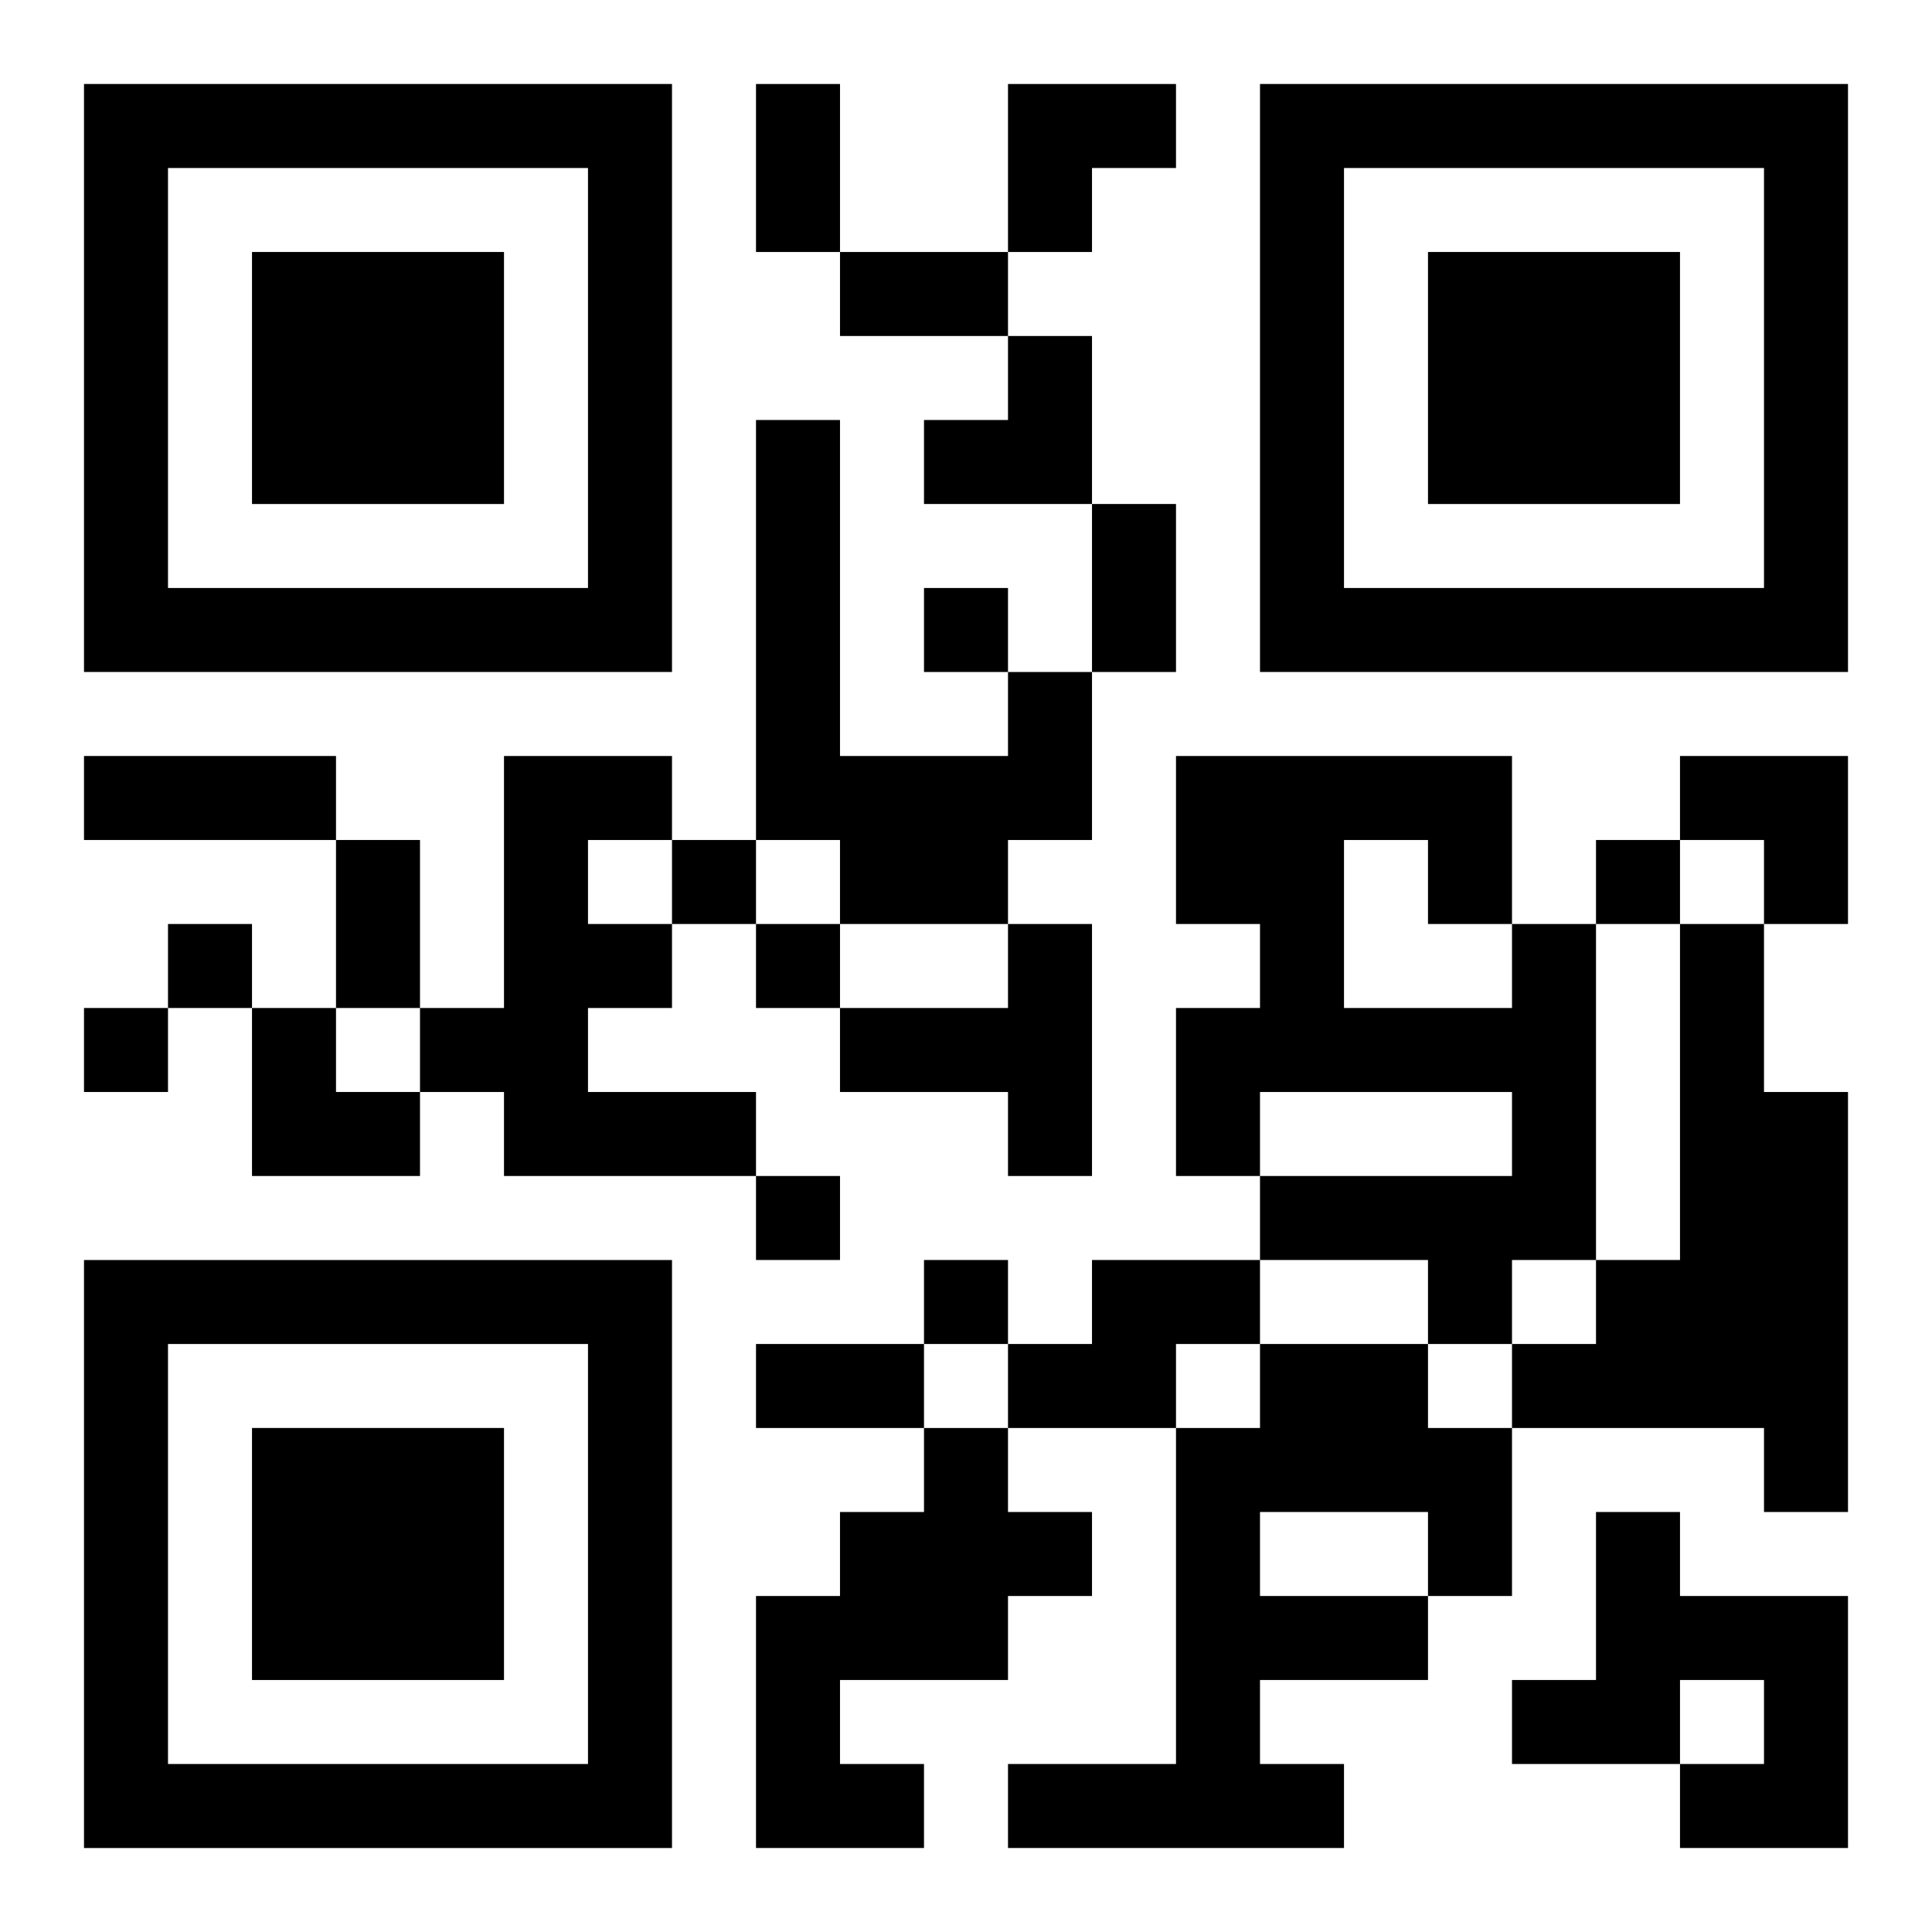 <?xml version="1.0" encoding="UTF-8"?>
<svg width="250" height="250" baseProfile="full" version="1.1" viewBox="-1 -1 23 23" xmlns="http://www.w3.org/2000/svg" xmlns:xlink="http://www.w3.org/1999/xlink"><symbol id="a"><path d="m0 7v7h7v-7h-7zm1 1h5v5h-5v-5zm1 1v3h3v-3h-3z"/></symbol><use y="-7" xlink:href="#a"/><use y="7" xlink:href="#a"/><use x="14" y="-7" xlink:href="#a"/><path d="m11 7h1v2h-1v1h-2v-1h-1v-5h1v4h2v-1m-6 1h2v1h-1v1h1v1h-1v1h2v1h-3v-1h-1v-1h1v-3m6 2h1v3h-1v-1h-2v-1h2v-1m6 0h1v4h-1v1h-1v-1h-2v-1h3v-1h-3v1h-1v-2h1v-1h-1v-2h4v2m-2-1v2h2v-1h-1v-1h-1m4 1h1v2h1v5h-1v-1h-3v-1h1v-1h1v-4m-7 4h2v1h-1v1h-2v-1h1v-1m2 1h2v1h1v2h-1v1h-2v1h1v1h-4v-1h2v-4h1v-1m0 2v1h2v-1h-2m-4-1h1v1h1v1h-1v1h-2v1h1v1h-2v-3h1v-1h1v-1m8 1h1v1h2v3h-2v-1h1v-1h-1v1h-2v-1h1v-2m-8-11v1h1v-1h-1m-3 3v1h1v-1h-1m11 0v1h1v-1h-1m-17 1v1h1v-1h-1m7 0v1h1v-1h-1m-8 1v1h1v-1h-1m8 2v1h1v-1h-1m2 1v1h1v-1h-1m-2-14h1v2h-1v-2m1 2h2v1h-2v-1m3 3h1v2h-1v-2m-12 3h3v1h-3v-1m3 1h1v2h-1v-2m5 6h2v1h-2v-1m3-15h2v1h-1v1h-1zm-1 3m1 0h1v2h-2v-1h1zm8 5h2v2h-1v-1h-1zm-17 3h1v1h1v1h-2z"/></svg>
